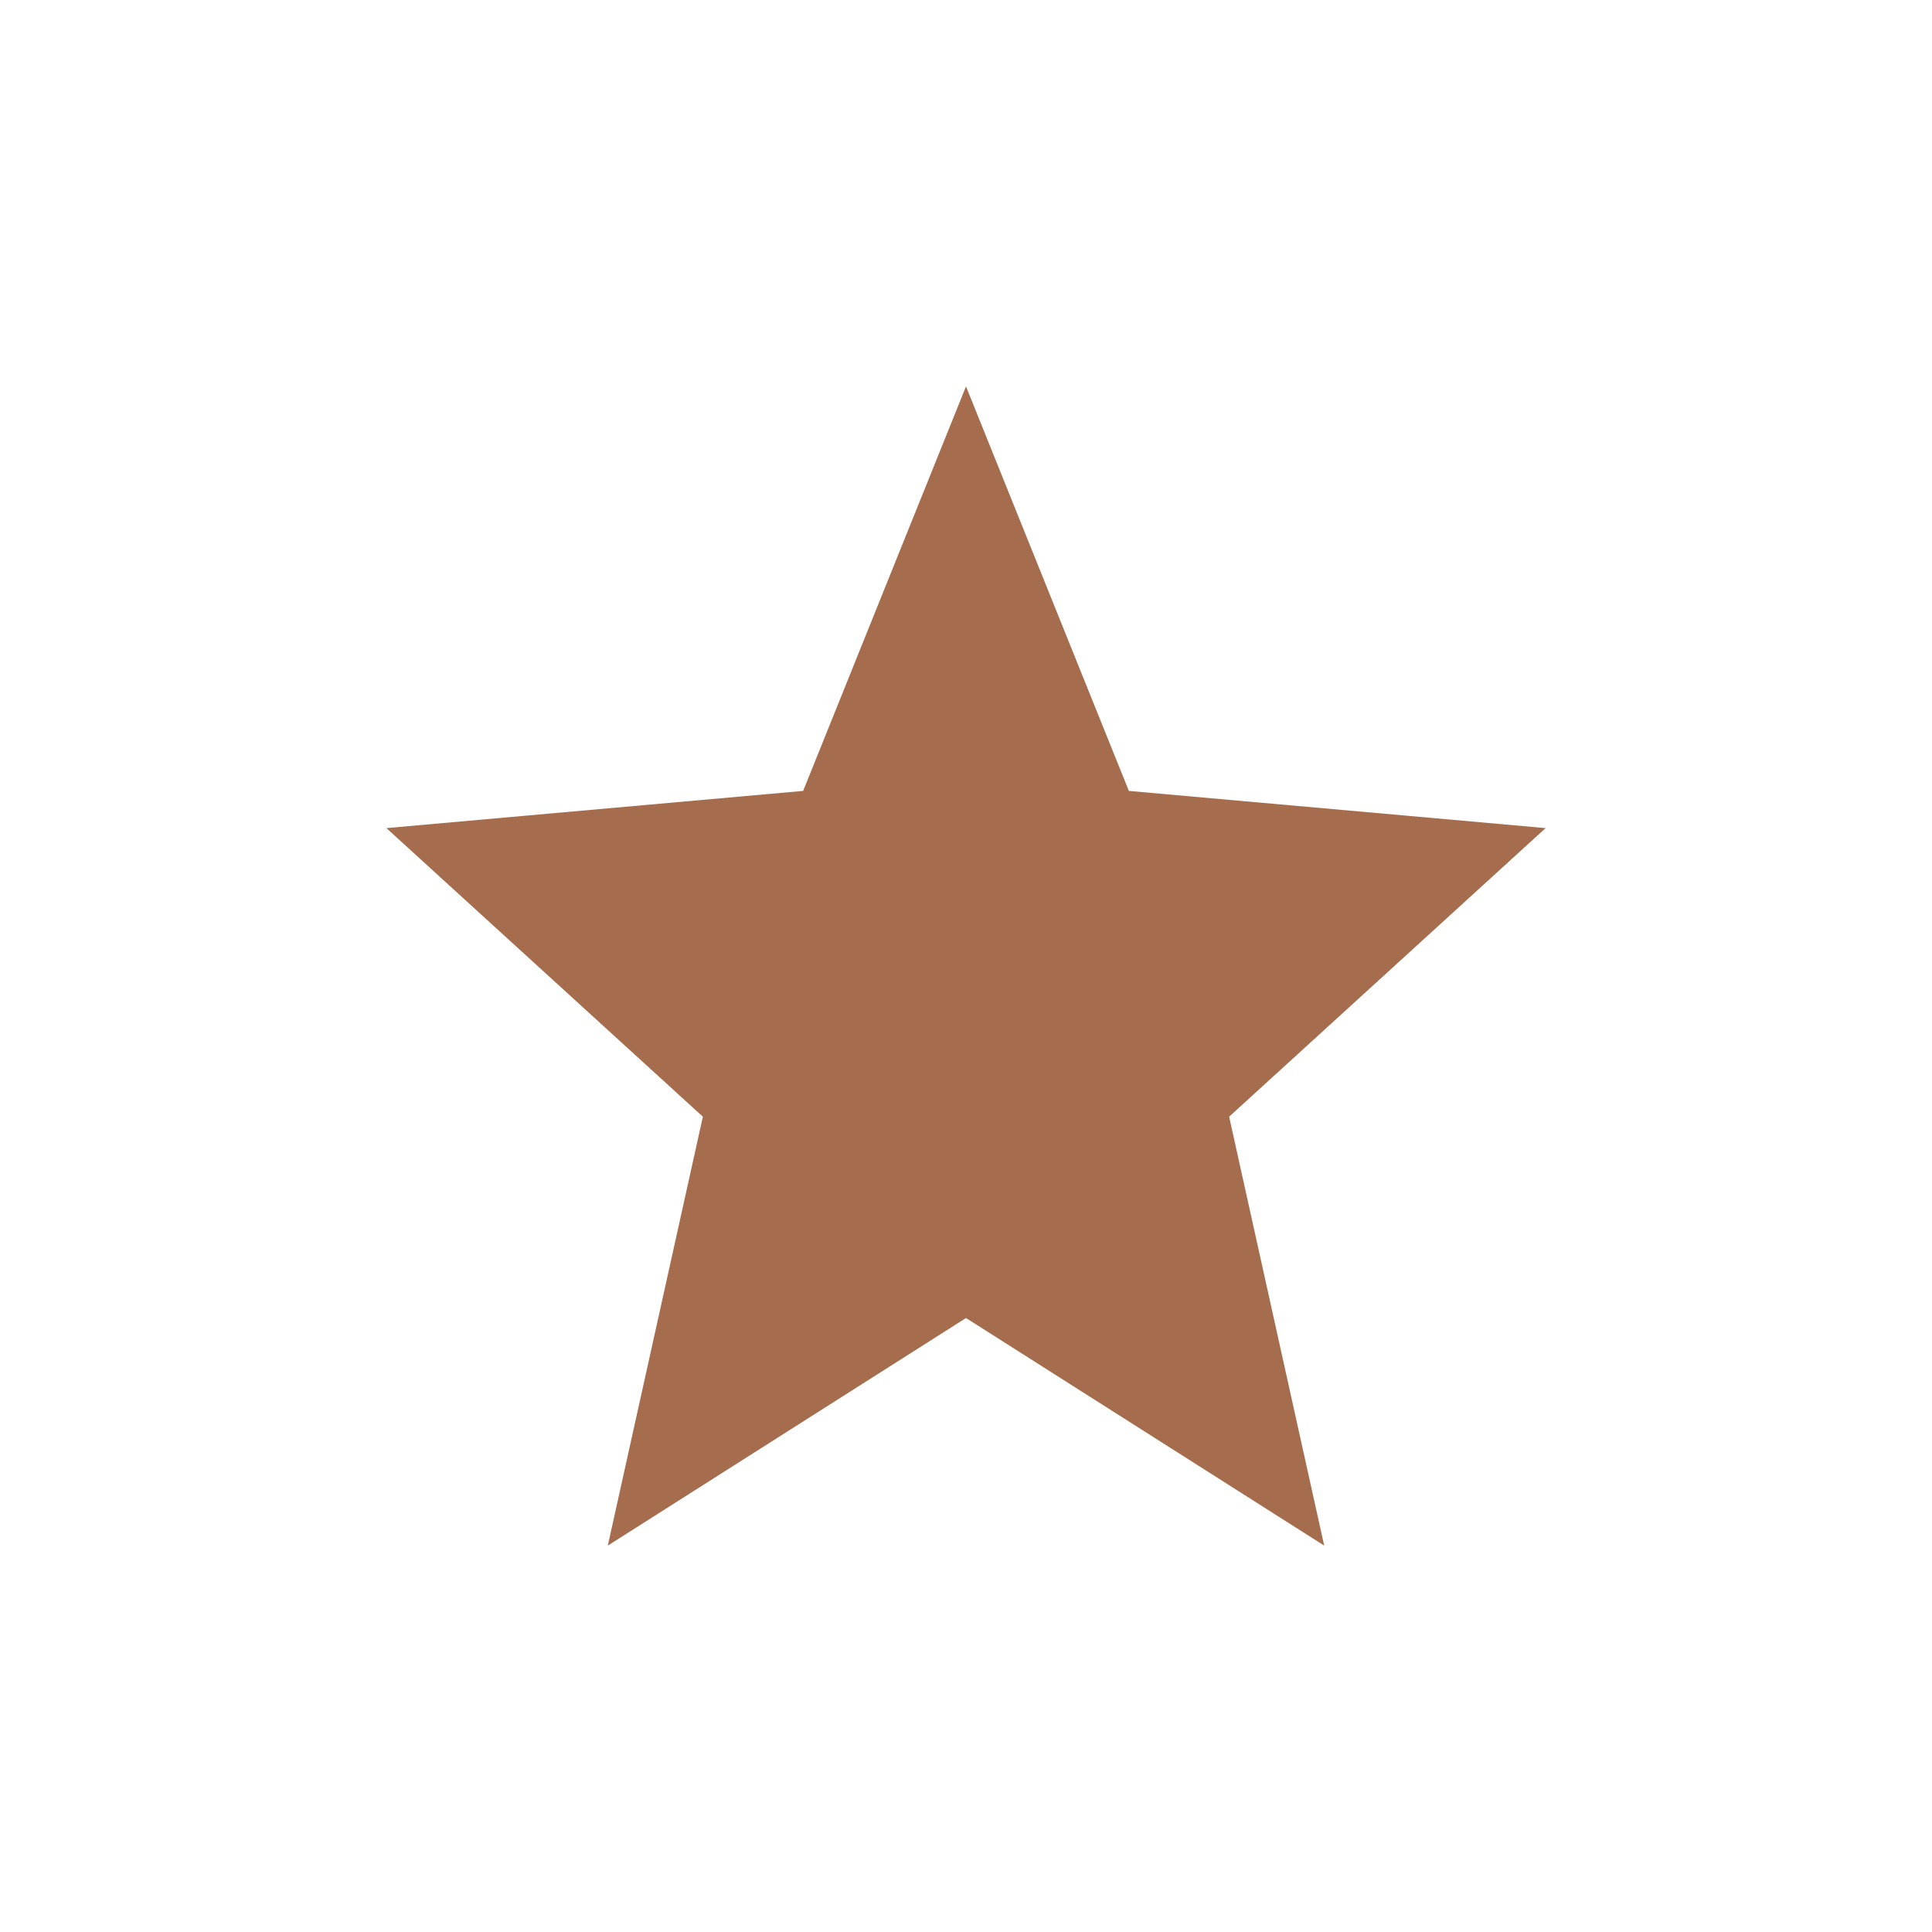 <svg width="40" height="40" viewBox="0 0 40 40" fill="none" xmlns="http://www.w3.org/2000/svg">
<g clip-path="url(#clip0_4_130)">
<path d="M20 27.288L27.416 32L25.448 23.12L32 17.145L23.372 16.375L20 8L16.628 16.375L8 17.145L14.552 23.12L12.584 32L20 27.288Z" fill="#A56D4D"/>
</g>
<defs>
<clipPath id="clip0_4_130">
<rect width="40" height="40" fill="white"/>
</clipPath>
</defs>
</svg>
